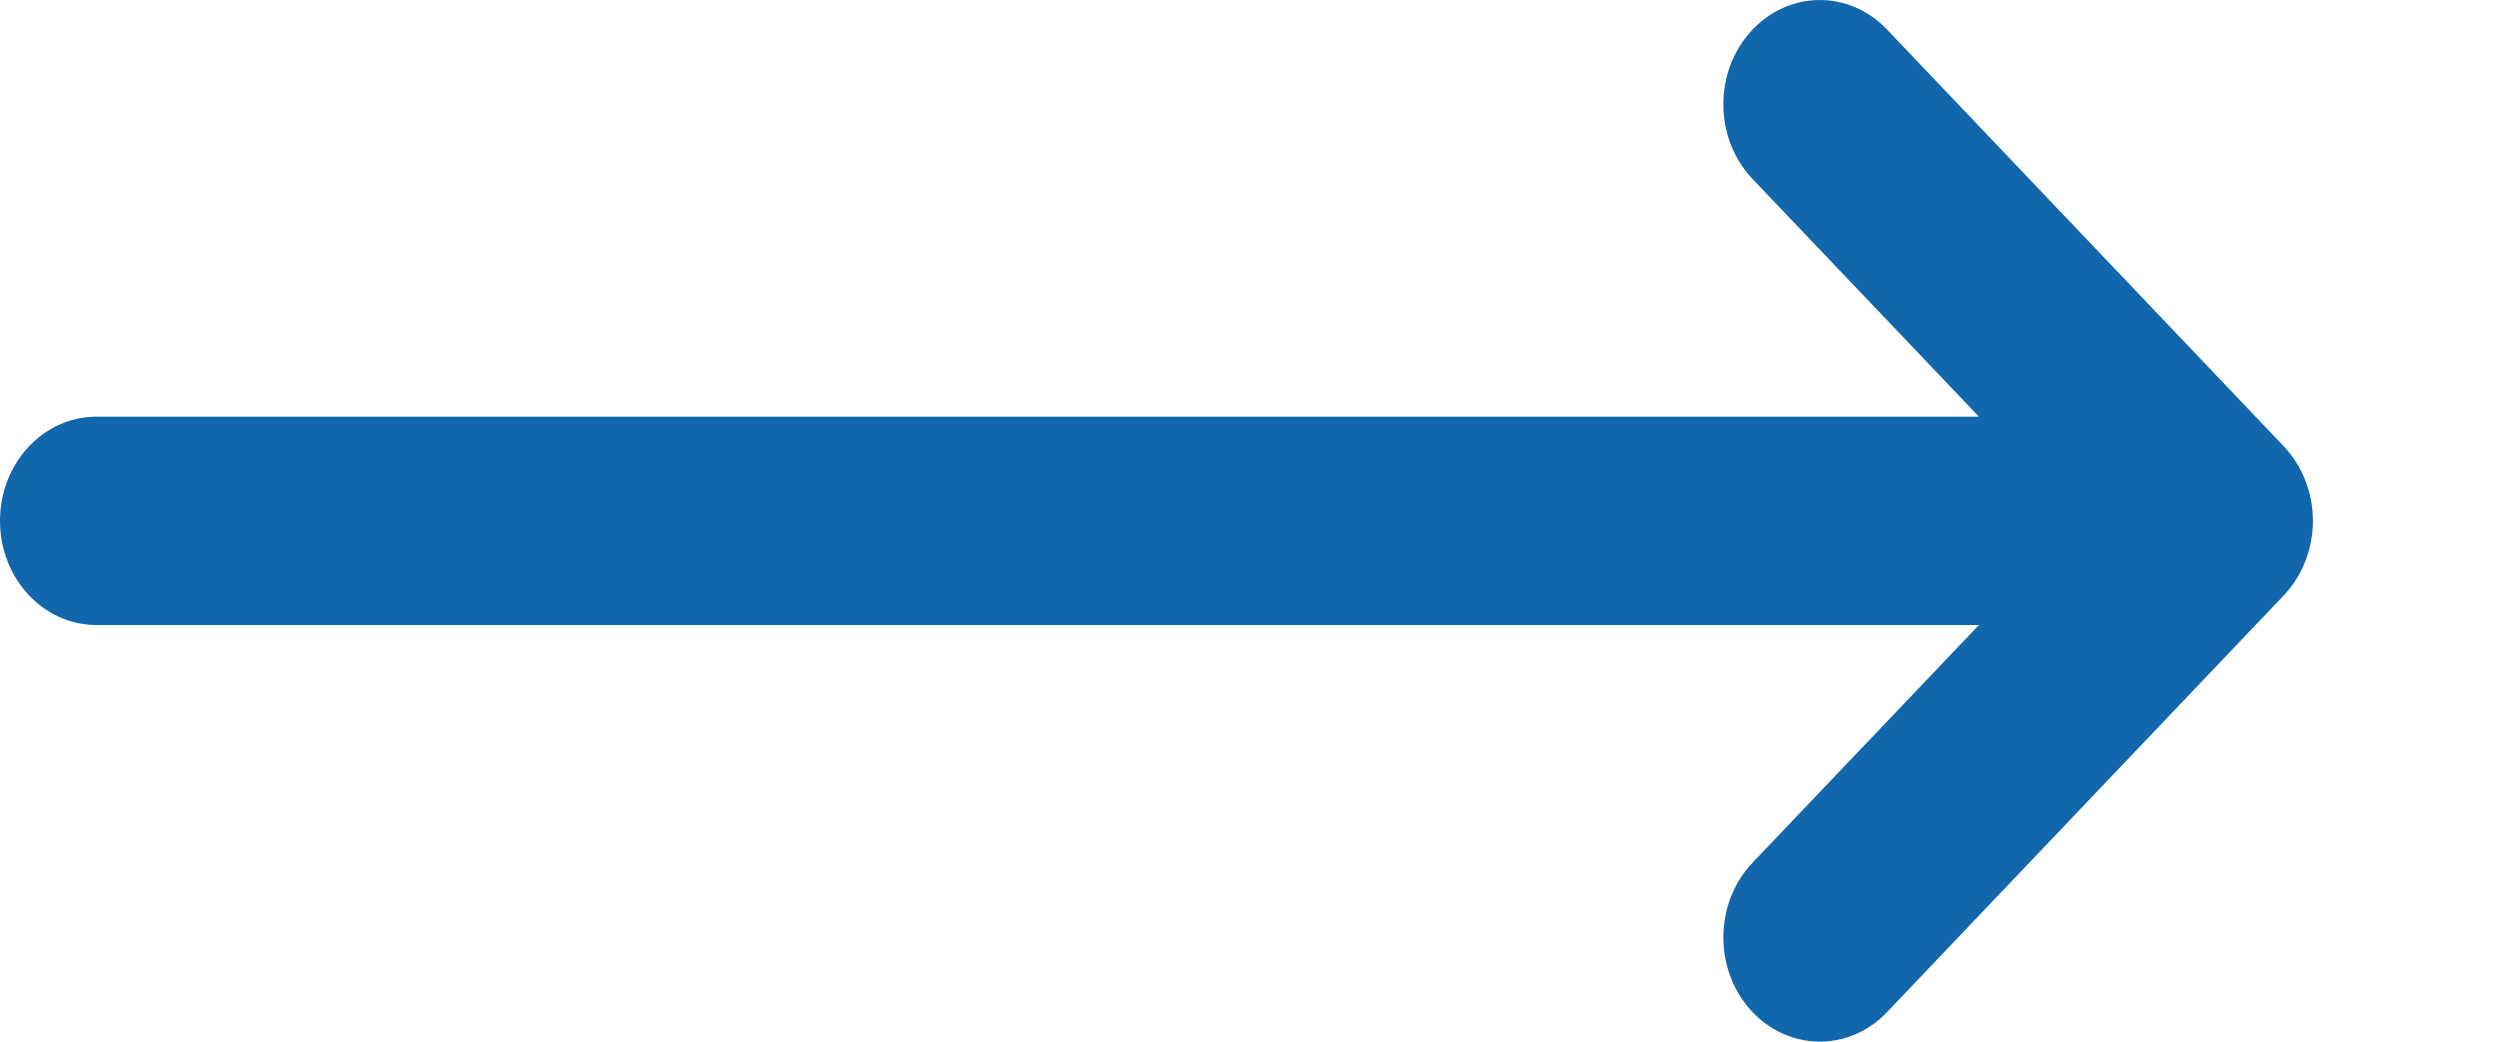 <svg width="12" height="5" viewBox="0 0 12 5" fill="none" xmlns="http://www.w3.org/2000/svg">
<path fill-rule="evenodd" clip-rule="evenodd" d="M2.98671e-08 2.5C-3.93708e-06 2.776 0.207 3 0.463 3L9.499 3L8.412 4.141C8.229 4.334 8.225 4.65 8.403 4.848C8.581 5.046 8.874 5.051 9.057 4.859L10.961 2.859C11.051 2.764 11.102 2.635 11.102 2.5C11.102 2.365 11.051 2.236 10.961 2.141L9.057 0.141C8.874 -0.051 8.581 -0.046 8.403 0.152C8.225 0.35 8.229 0.666 8.412 0.859L9.499 2L0.463 2C0.207 2 4.02439e-06 2.224 2.98671e-08 2.5Z" fill="#1266AC"/>
</svg>
